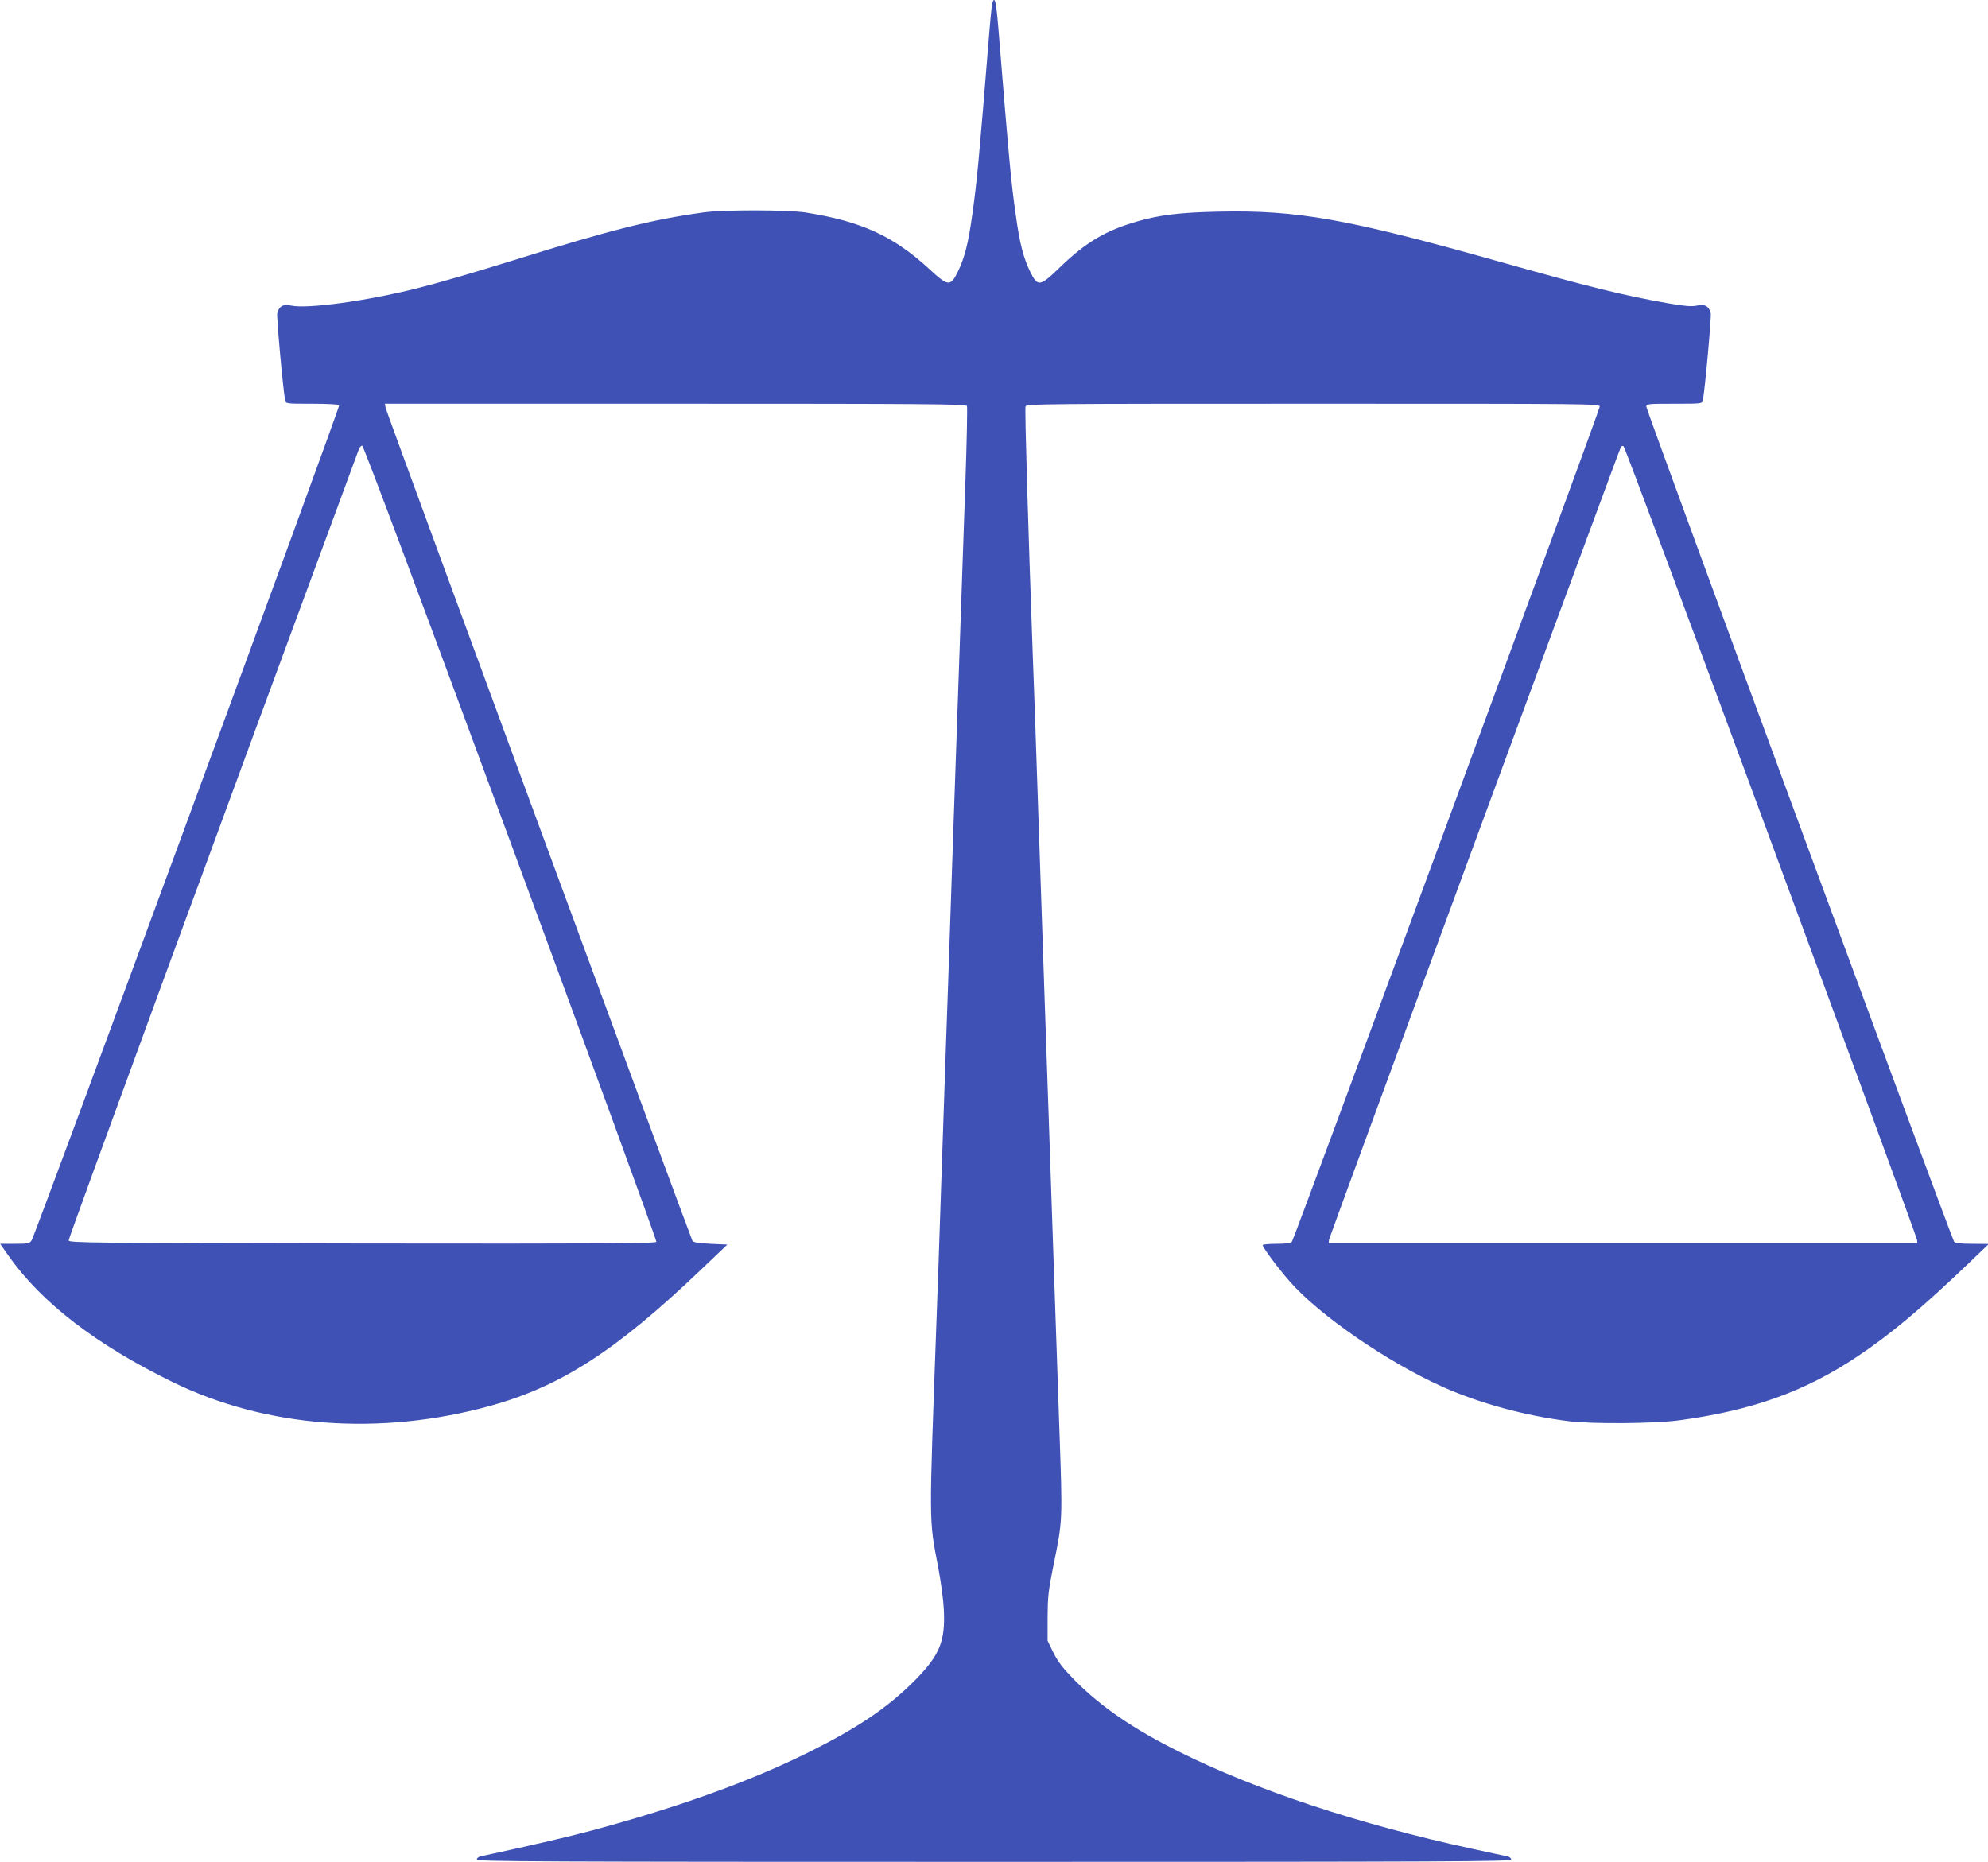 <?xml version="1.0" standalone="no"?>
<!DOCTYPE svg PUBLIC "-//W3C//DTD SVG 20010904//EN"
 "http://www.w3.org/TR/2001/REC-SVG-20010904/DTD/svg10.dtd">
<svg version="1.0" xmlns="http://www.w3.org/2000/svg"
 width="1280pt" height="1199pt" viewBox="0 0 1280 1199"
 preserveAspectRatio="xMidYMid meet">
<g transform="translate(0,1199) scale(0.1,-0.1)"
fill="#3f51b5" stroke="none">
<path d="M6386 11953 c-3 -21 -10 -96 -16 -168 -68 -839 -79 -960 -111 -1185
-24 -175 -49 -273 -92 -360 -47 -96 -62 -95 -182 16 -231 213 -437 308 -795
365 -111 18 -531 19 -660 1 -332 -46 -597 -112 -1220 -307 -281 -87 -472 -143
-635 -184 -320 -80 -695 -131 -800 -109 -52 11 -78 -3 -90 -49 -5 -22 38 -501
51 -560 4 -23 6 -23 174 -23 93 0 171 -4 174 -9 7 -10 -1957 -5343 -1980
-5378 -13 -21 -22 -23 -109 -23 l-94 0 54 -77 c212 -302 565 -573 1058 -814
601 -293 1331 -348 2042 -153 456 126 810 354 1359 878 l169 161 -108 5 c-81
4 -110 9 -117 20 -13 24 -1969 5332 -1975 5363 l-5 27 1871 0 c1635 0 1872 -2
1877 -15 3 -8 -1 -225 -10 -482 -9 -257 -25 -727 -36 -1043 -11 -316 -24 -705
-30 -865 -6 -159 -19 -553 -30 -875 -11 -322 -24 -713 -30 -870 -5 -157 -19
-553 -30 -880 -11 -327 -24 -716 -30 -865 -49 -1357 -50 -1279 11 -1600 17
-88 33 -209 36 -270 10 -206 -26 -293 -186 -456 -178 -179 -375 -311 -706
-474 -374 -184 -833 -348 -1385 -496 -151 -40 -325 -81 -707 -164 -13 -3 -23
-12 -23 -20 0 -13 396 -15 3330 -15 2934 0 3330 2 3330 15 0 8 -10 17 -22 20
-13 2 -117 25 -233 50 -722 156 -1392 378 -1885 625 -291 145 -499 287 -667
456 -80 82 -109 119 -140 180 l-38 78 0 151 c1 132 5 172 37 330 61 300 60
277 38 909 -11 314 -29 839 -40 1166 -11 327 -25 723 -30 880 -10 277 -28 816
-70 2045 -11 330 -24 715 -30 855 -30 823 -53 1598 -47 1613 6 16 110 17 1852
17 1810 0 1845 0 1845 -19 0 -23 -1967 -5360 -1982 -5378 -7 -9 -40 -13 -99
-13 -49 0 -89 -4 -89 -8 0 -16 97 -146 173 -233 191 -219 632 -522 990 -682
237 -105 527 -184 807 -219 156 -19 553 -16 715 6 465 63 804 184 1140 408
215 143 418 313 725 607 l125 120 -106 1 c-73 0 -110 4 -117 13 -15 18 -1982
5355 -1982 5378 0 18 9 19 180 19 178 0 180 0 184 23 13 59 56 538 51 560 -12
46 -38 60 -89 49 -36 -7 -74 -4 -180 14 -292 51 -510 105 -1106 273 -962 271
-1290 329 -1791 318 -251 -5 -380 -21 -527 -63 -202 -58 -330 -134 -494 -292
-133 -129 -146 -131 -195 -32 -43 87 -68 185 -92 360 -32 225 -43 346 -111
1185 -13 162 -20 205 -30 205 -5 0 -11 -17 -14 -37z m-3098 -5390 c519 -1406
941 -2562 938 -2570 -5 -11 -321 -13 -1893 -11 -1767 3 -1888 4 -1891 20 -2
13 1037 2845 1869 5096 5 12 14 22 21 22 8 0 374 -978 956 -2557z m8115 7
c516 -1398 939 -2552 940 -2564 l2 -21 -1895 0 -1895 0 2 21 c2 18 1868 5087
1880 5107 3 4 10 6 16 4 7 -2 434 -1148 950 -2547z"/>
</g>
</svg>
